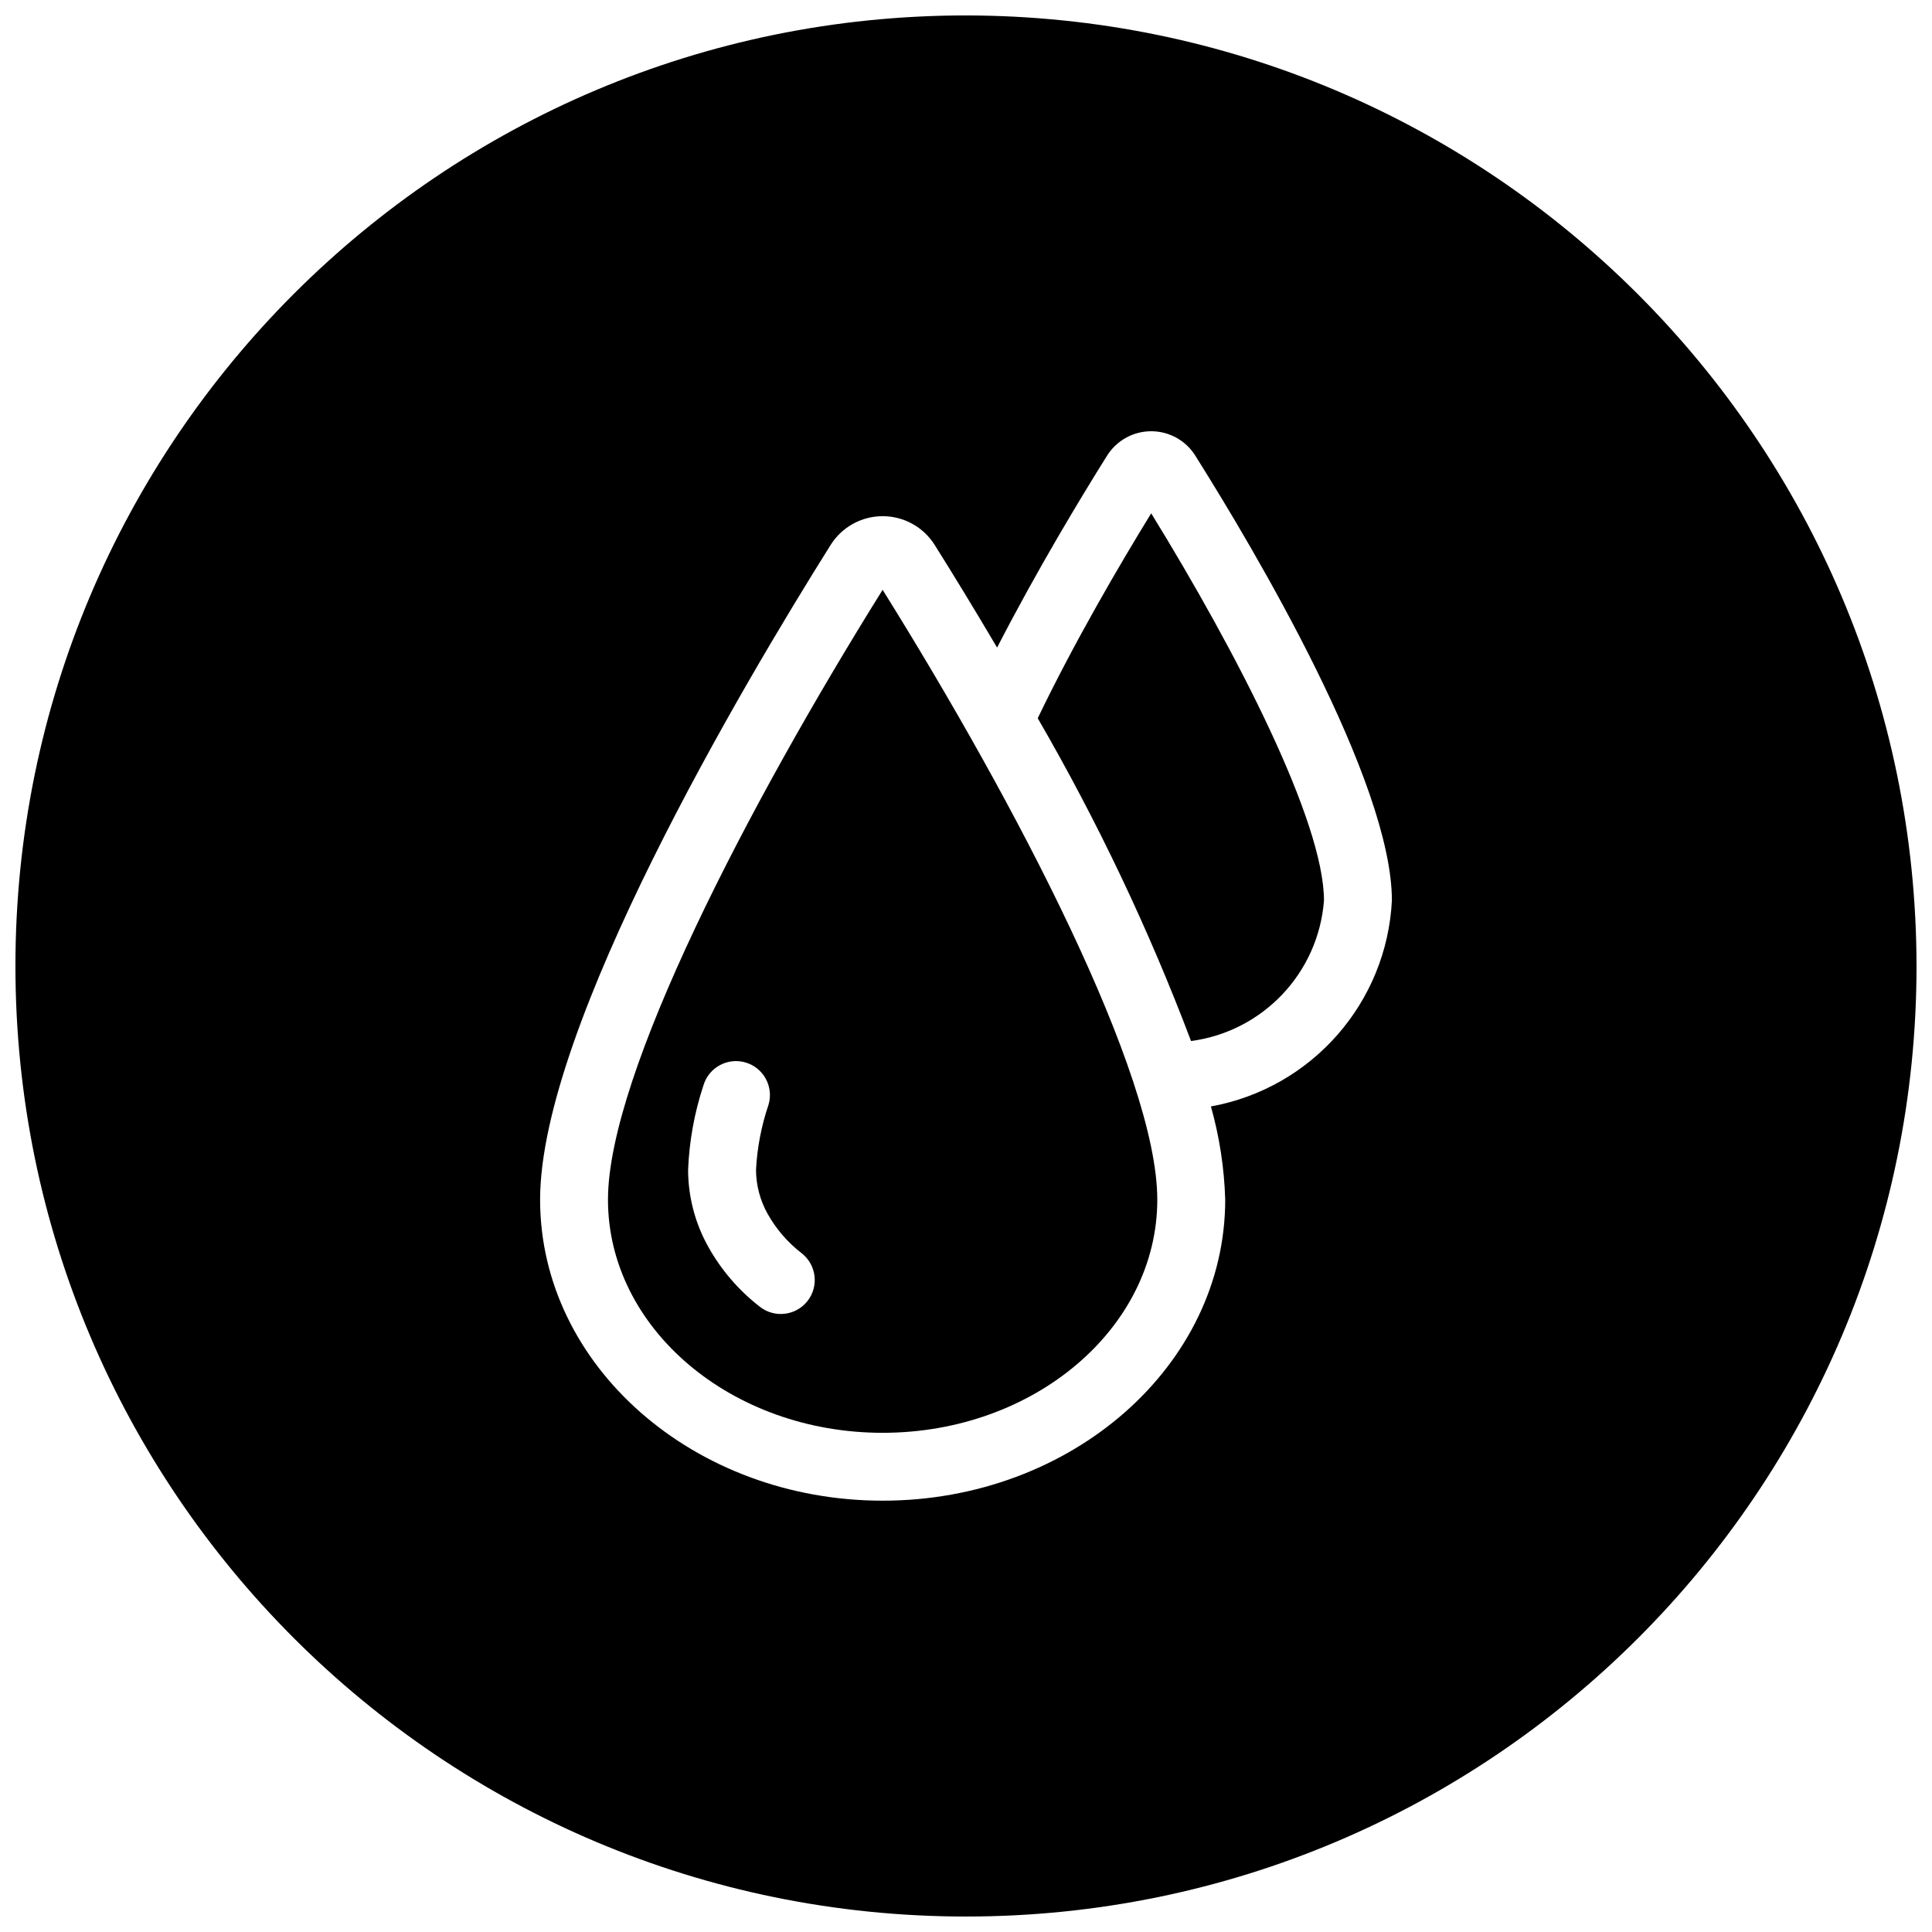 <?xml version="1.0" encoding="UTF-8"?>
<!-- Uploaded to: SVG Repo, www.svgrepo.com, Generator: SVG Repo Mixer Tools -->
<svg width="800px" height="800px" version="1.1" viewBox="144 144 512 512" xmlns="http://www.w3.org/2000/svg">
 <defs>
  <clipPath id="a">
   <path d="m148.09 148.09h503.81v503.81h-503.81z"/>
  </clipPath>
 </defs>
 <path d="m305.12 461.92c0 34.07 32.652 61.789 72.789 61.789 40.137 0 72.785-27.719 72.785-61.789 0-33.23-37.324-104.8-72.789-161.61-35.461 56.809-72.785 128.39-72.785 161.61zm52.859 26.883c-3.082 3.894-8.734 4.559-12.633 1.484-5.598-4.34-10.258-9.773-13.699-15.965-3.449-6.199-5.273-13.172-5.293-20.266 0.297-7.629 1.664-15.176 4.066-22.422 1.414-4.762 6.426-7.477 11.188-6.059s7.473 6.426 6.059 11.188c-1.898 5.582-3.016 11.402-3.316 17.293 0.027 4.082 1.094 8.09 3.09 11.648 2.281 4.062 5.359 7.617 9.055 10.453 3.898 3.082 4.566 8.742 1.484 12.645z"/>
 <path d="m419.01 334.34c15.855 27.359 29.441 55.969 40.629 85.543 19.066-2.531 33.762-18.062 35.23-37.238 0-20.895-23.039-65.656-45.789-102.61-8.234 13.391-20.293 33.961-30.07 54.305z"/>
 <g clip-path="url(#a)">
  <path d="m400 148.09c-139.12 0-251.91 112.78-251.91 251.91 0 139.12 112.78 251.9 251.91 251.9 139.12 0 251.9-112.78 251.9-251.9-0.156-139.06-112.84-251.75-251.9-251.91zm64.906 289.13c2.266 8.047 3.539 16.34 3.789 24.695 0 43.988-40.723 79.781-90.781 79.781-50.055 0-90.781-35.793-90.781-79.781 0-45.898 53.836-136.6 76.977-173.47 2.973-4.758 8.191-7.652 13.805-7.652 5.613 0 10.828 2.894 13.805 7.652 4.535 7.223 10.262 16.559 16.52 27.172 10.543-20.496 22.23-39.836 29.078-50.75 2.527-4.117 7.023-6.613 11.852-6.582 4.832 0.031 9.293 2.59 11.766 6.738 15.543 24.73 51.93 86.047 51.93 117.62-1.367 27.121-21.234 49.734-47.957 54.578z"/>
 </g>
</svg>